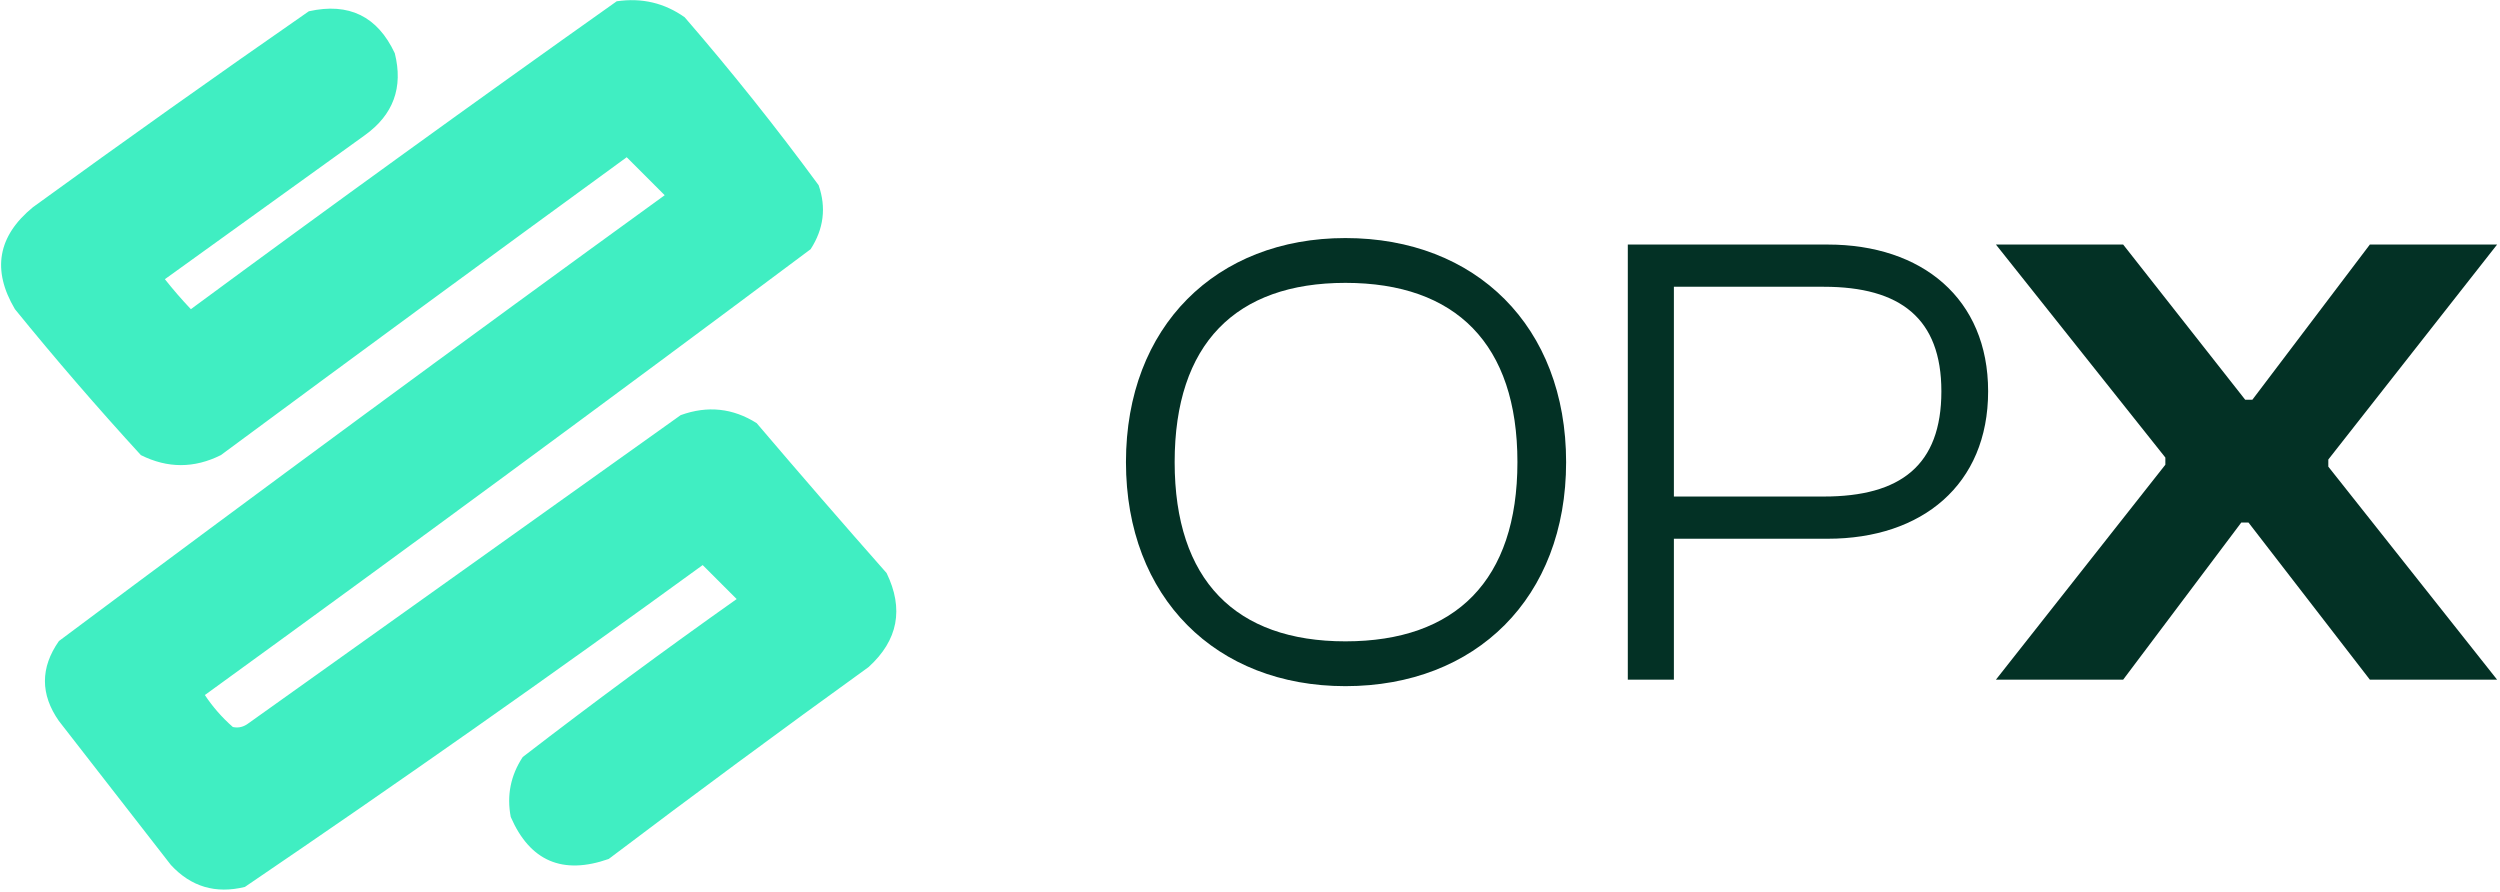 <?xml version="1.0" encoding="UTF-8" standalone="no"?>
<!DOCTYPE svg PUBLIC "-//W3C//DTD SVG 1.1//EN" "http://www.w3.org/Graphics/SVG/1.1/DTD/svg11.dtd">
<svg width="100%" height="100%" viewBox="0 0 900 321" version="1.1" xmlns="http://www.w3.org/2000/svg" xmlns:xlink="http://www.w3.org/1999/xlink" xml:space="preserve" xmlns:serif="http://www.serif.com/" style="fill-rule:evenodd;clip-rule:evenodd;stroke-linejoin:round;stroke-miterlimit:2;">
    <g transform="matrix(1,0,0,1,-1738.04,284.539)">
        <g transform="matrix(1.018,0,0,1.018,539.431,-452.034)">
            <g transform="matrix(1,0,0,1,1101.41,-6.774)">
                <g transform="matrix(1.414,0,0,1.414,-12.036,165.4)">
                    <path d="M216.5,4.5C222.769,3.576 228.436,4.909 233.5,8.5C245.237,22.068 256.404,36.068 267,50.5C268.94,56.101 268.273,61.434 265,66.5C214.767,104.033 164.267,141.2 113.5,178C115.461,180.963 117.794,183.629 120.5,186C121.908,186.315 123.241,185.982 124.5,185C160.5,159.333 196.5,133.667 232.5,108C239.21,105.571 245.543,106.237 251.5,110C262.215,122.593 273.049,135.093 284,147.5C288.354,156.482 286.854,164.315 279.5,171C257.655,186.756 235.989,202.756 214.5,219C202.974,223.054 194.807,219.554 190,208.5C188.967,203.106 189.967,198.106 193,193.5C210.566,179.967 228.4,166.801 246.5,154C243.667,151.167 240.833,148.333 238,145.5C200.271,172.948 162.105,199.782 123.5,226C116.194,227.785 110.028,225.952 105,220.5C95.667,208.5 86.333,196.5 77,184.5C72.333,177.833 72.333,171.167 77,164.5C127.233,126.967 177.733,89.801 228.5,53C225.333,49.833 222.167,46.667 219,43.5C185.078,68.211 151.245,93.045 117.5,118C110.833,121.333 104.167,121.333 97.5,118C86.626,106.128 76.126,93.962 66,81.5C60.195,71.72 61.695,63.22 70.5,56C93.324,39.421 116.324,23.088 139.5,7C149.515,4.758 156.682,8.258 161,17.5C163.144,26.044 160.644,32.877 153.5,38C136.833,50 120.167,62 103.5,74C105.549,76.593 107.715,79.093 110,81.5C145.336,55.434 180.836,29.767 216.5,4.5Z" style="fill:rgb(57,237,191);fill-opacity:0.96;"/>
                </g>
                <g transform="matrix(0.808,0,0,0.779,-359.922,165.904)">
                    <path d="M1128.35,318.422C1185.46,318.422 1224.95,278.329 1224.95,216.714C1224.95,155.099 1185.46,115.005 1128.35,115.005C1071.8,115.005 1032.31,155.099 1032.31,216.714C1032.31,278.329 1071.8,318.422 1128.35,318.422ZM1128.35,298.081C1080.33,298.081 1053.62,270.369 1053.62,216.714C1053.62,163.059 1080.33,135.347 1128.35,135.347C1176.65,135.347 1203.64,163.059 1203.64,216.714C1203.64,270.369 1176.65,298.081 1128.35,298.081Z" style="fill:rgb(3,49,37);fill-rule:nonzero;"/>
                    <path d="M1272.12,315.474L1272.12,251.501L1339.46,251.501C1380.66,251.501 1409.65,227.032 1409.65,184.58C1409.65,142.422 1380.66,117.953 1339.46,117.953L1251.95,117.953L1251.95,315.474L1272.12,315.474ZM1337.76,137.116C1371.29,137.116 1389.19,151.561 1389.19,184.58C1389.19,218.188 1371.29,232.339 1337.76,232.339L1272.12,232.339L1272.12,137.116L1337.76,137.116Z" style="fill:rgb(3,49,37);fill-rule:nonzero;"/>
                    <path d="M1468.75,315.474L1520.46,244.131L1523.59,244.131L1576.72,315.474L1632.41,315.474L1558.54,218.778L1558.54,215.535L1632.41,117.953L1576.72,117.953L1525.29,188.412L1522.17,188.412L1468.75,117.953L1413.06,117.953L1487.22,214.65L1487.22,217.893L1413.06,315.474L1468.75,315.474Z" style="fill:rgb(3,49,37);fill-rule:nonzero;"/>
                </g>
            </g>
        </g>
    </g>
</svg>
